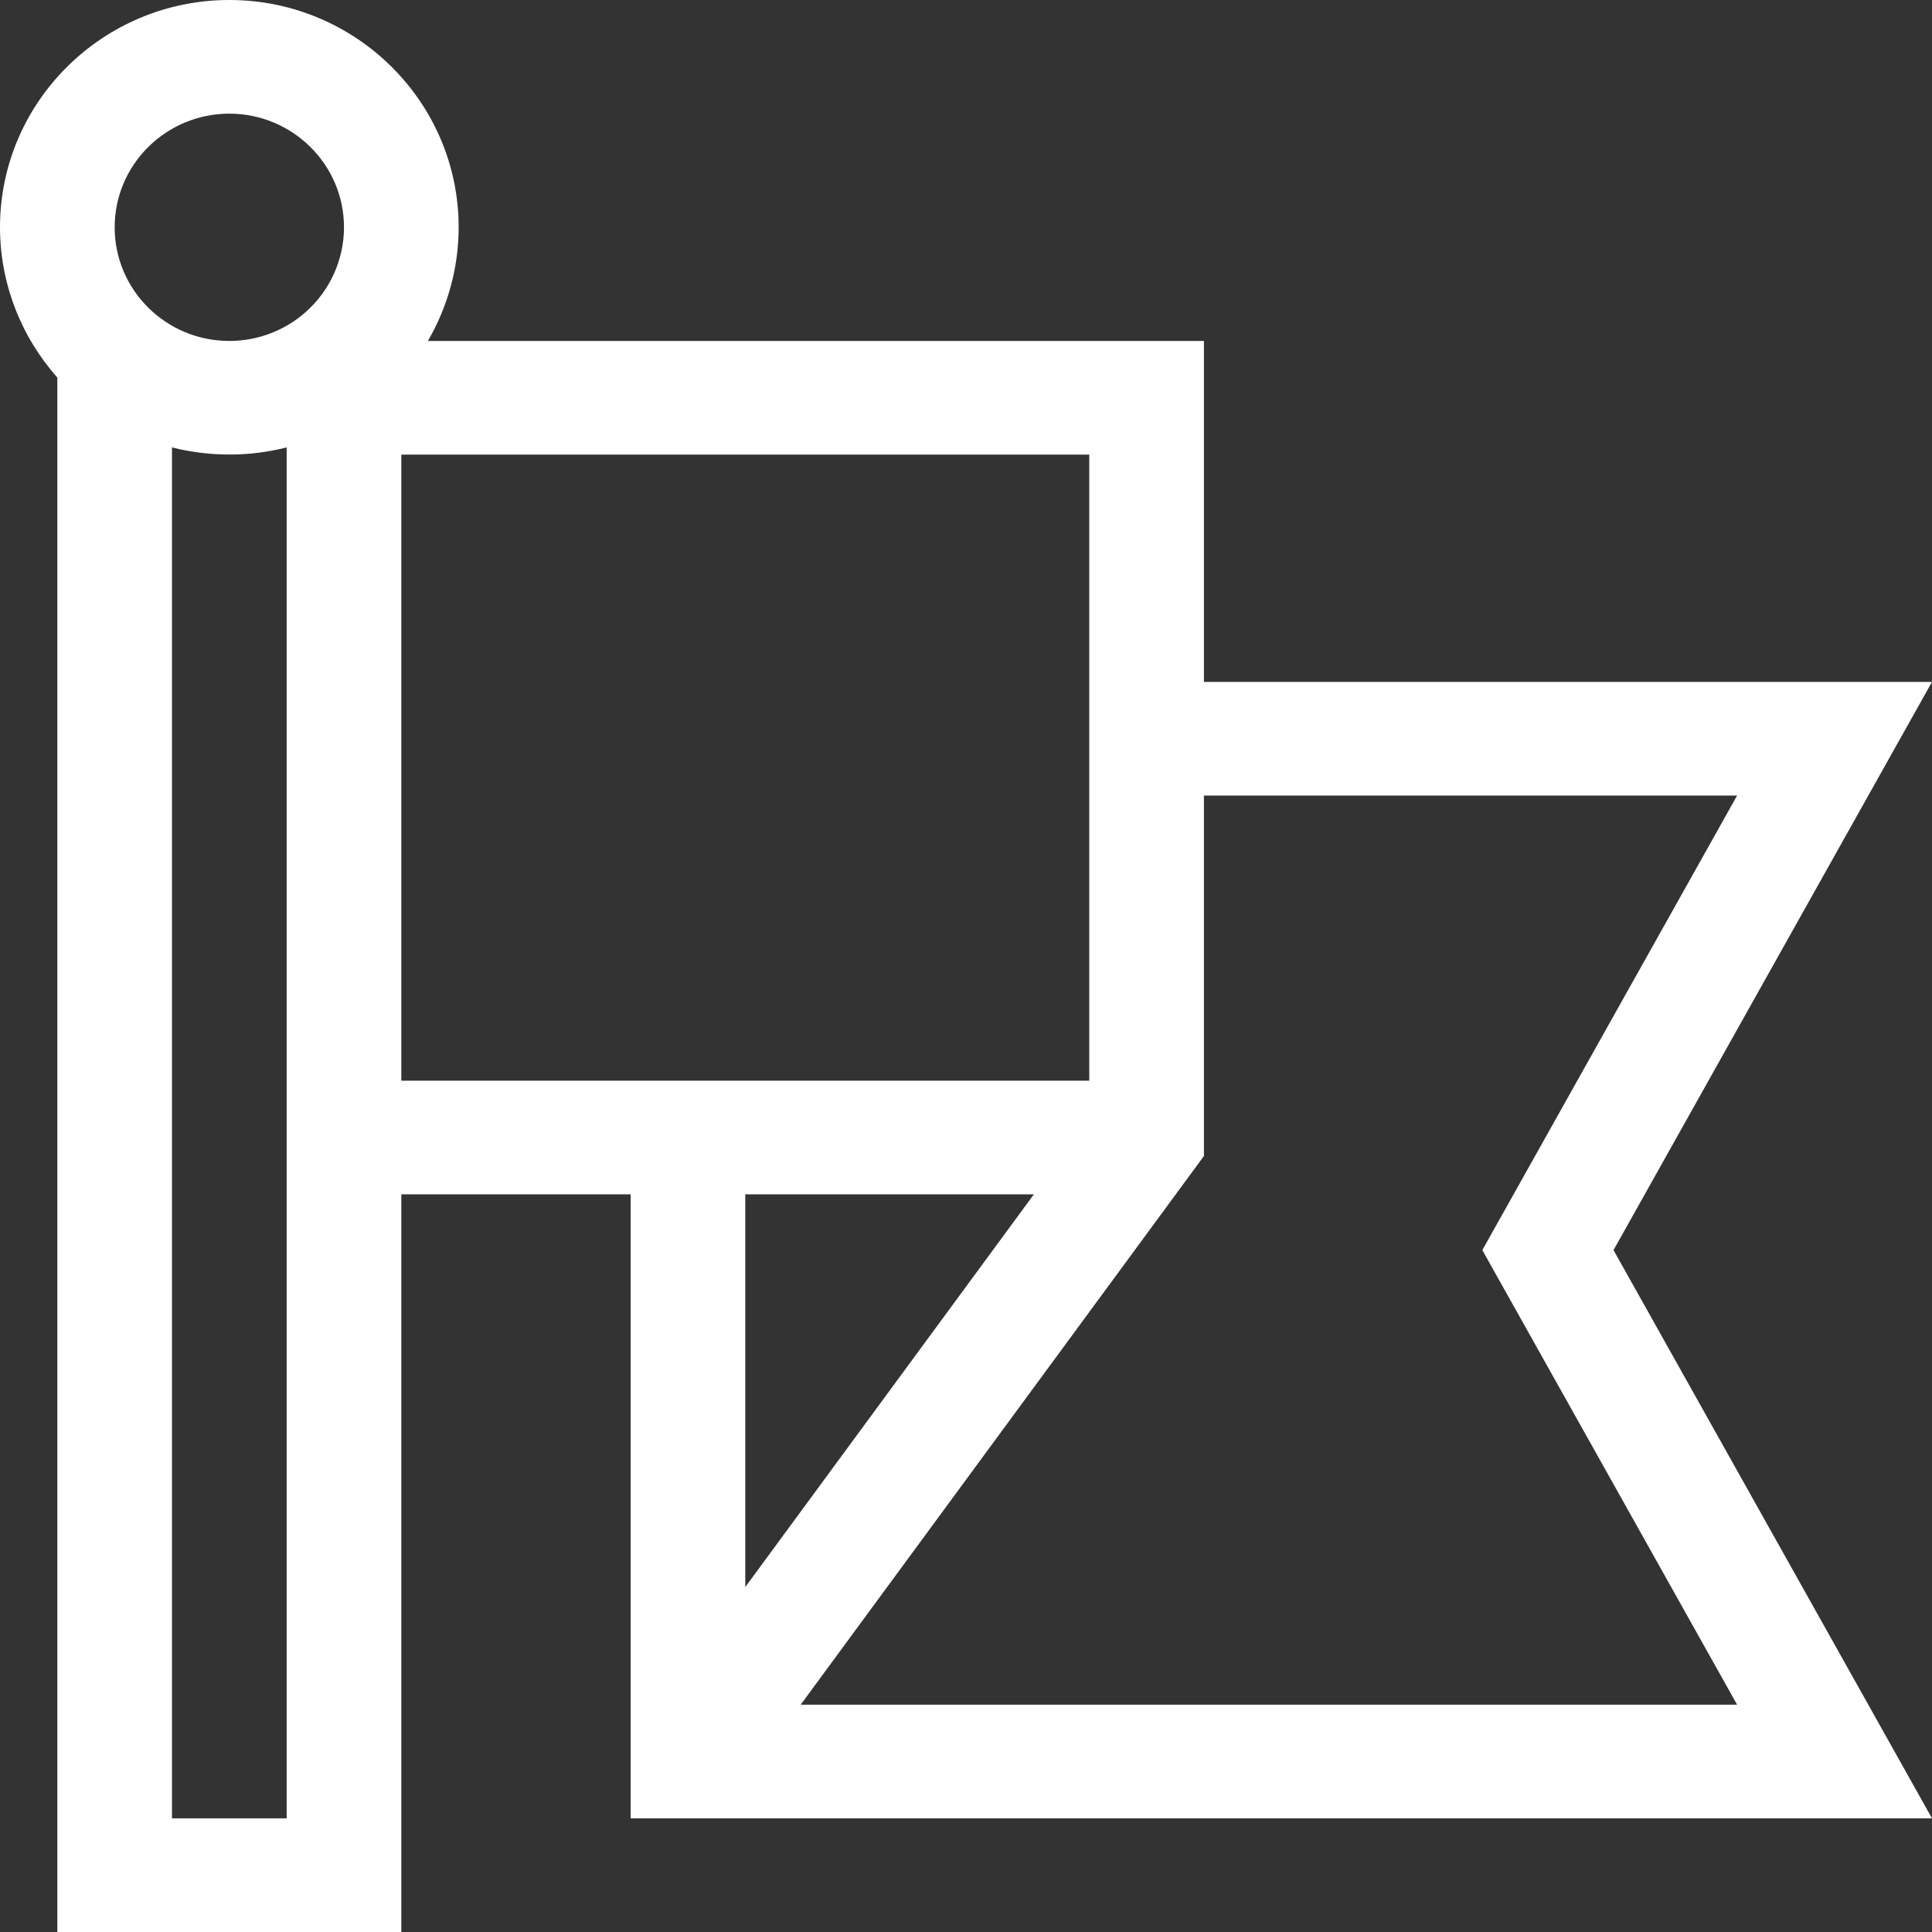 <?xml version="1.0" encoding="UTF-8"?>
<svg width="40px" height="40px" viewBox="0 0 40 40" version="1.1" xmlns="http://www.w3.org/2000/svg" xmlns:xlink="http://www.w3.org/1999/xlink">
    <rect x="0" y="0" width="40" height="40" fill="#333333" stroke="none"/>
    <title>3BF3F9E3-D46B-48D3-8F70-0A97A0AABB21</title>
    <g id="CURRENT-HI-FI" stroke="none" stroke-width="1" fill="none" fill-rule="evenodd">
        <g id="1_Services_SECONDARY-M-1" transform="translate(-59, -4949)" fill="#FFFFFF" fill-rule="nonzero">
            <g id="goal-alignment-default-copy" transform="translate(30, 4921.01)">
                <g id="004-flag" transform="translate(29, 27.99)">
                    <path d="M40,14.118 L24.926,14.118 L24.926,7.059 L8.859,7.059 C9.271,6.35 9.496,5.54 9.496,4.706 C9.496,2.111 7.366,0 4.748,0 C2.13,0 0,2.111 0,4.706 C0,5.856 0.428,6.962 1.187,7.816 L1.187,40 L8.309,40 L8.309,24.727 L13.057,24.727 L13.057,37.647 L40,37.647 L33.406,25.882 L40,14.118 Z M4.748,2.353 C6.057,2.353 7.122,3.408 7.122,4.706 C7.122,5.374 6.833,6.014 6.33,6.46 C5.895,6.846 5.332,7.059 4.748,7.059 C3.436,7.059 2.374,6.004 2.374,4.706 C2.374,3.408 3.439,2.353 4.748,2.353 Z M5.935,37.647 L3.561,37.647 L3.561,9.263 C4.361,9.467 5.191,9.453 5.935,9.263 L5.935,37.647 Z M8.309,9.412 L22.552,9.412 L22.552,22.374 L8.309,22.374 L8.309,9.412 Z M21.406,24.727 L15.43,32.858 L15.43,24.727 L21.406,24.727 Z M35.965,35.294 L16.577,35.294 L24.926,23.934 L24.926,16.471 L35.965,16.471 L30.69,25.882 L35.965,35.294 Z" id="Shape"></path>
                </g>
            </g>
        </g>
    </g>
</svg>